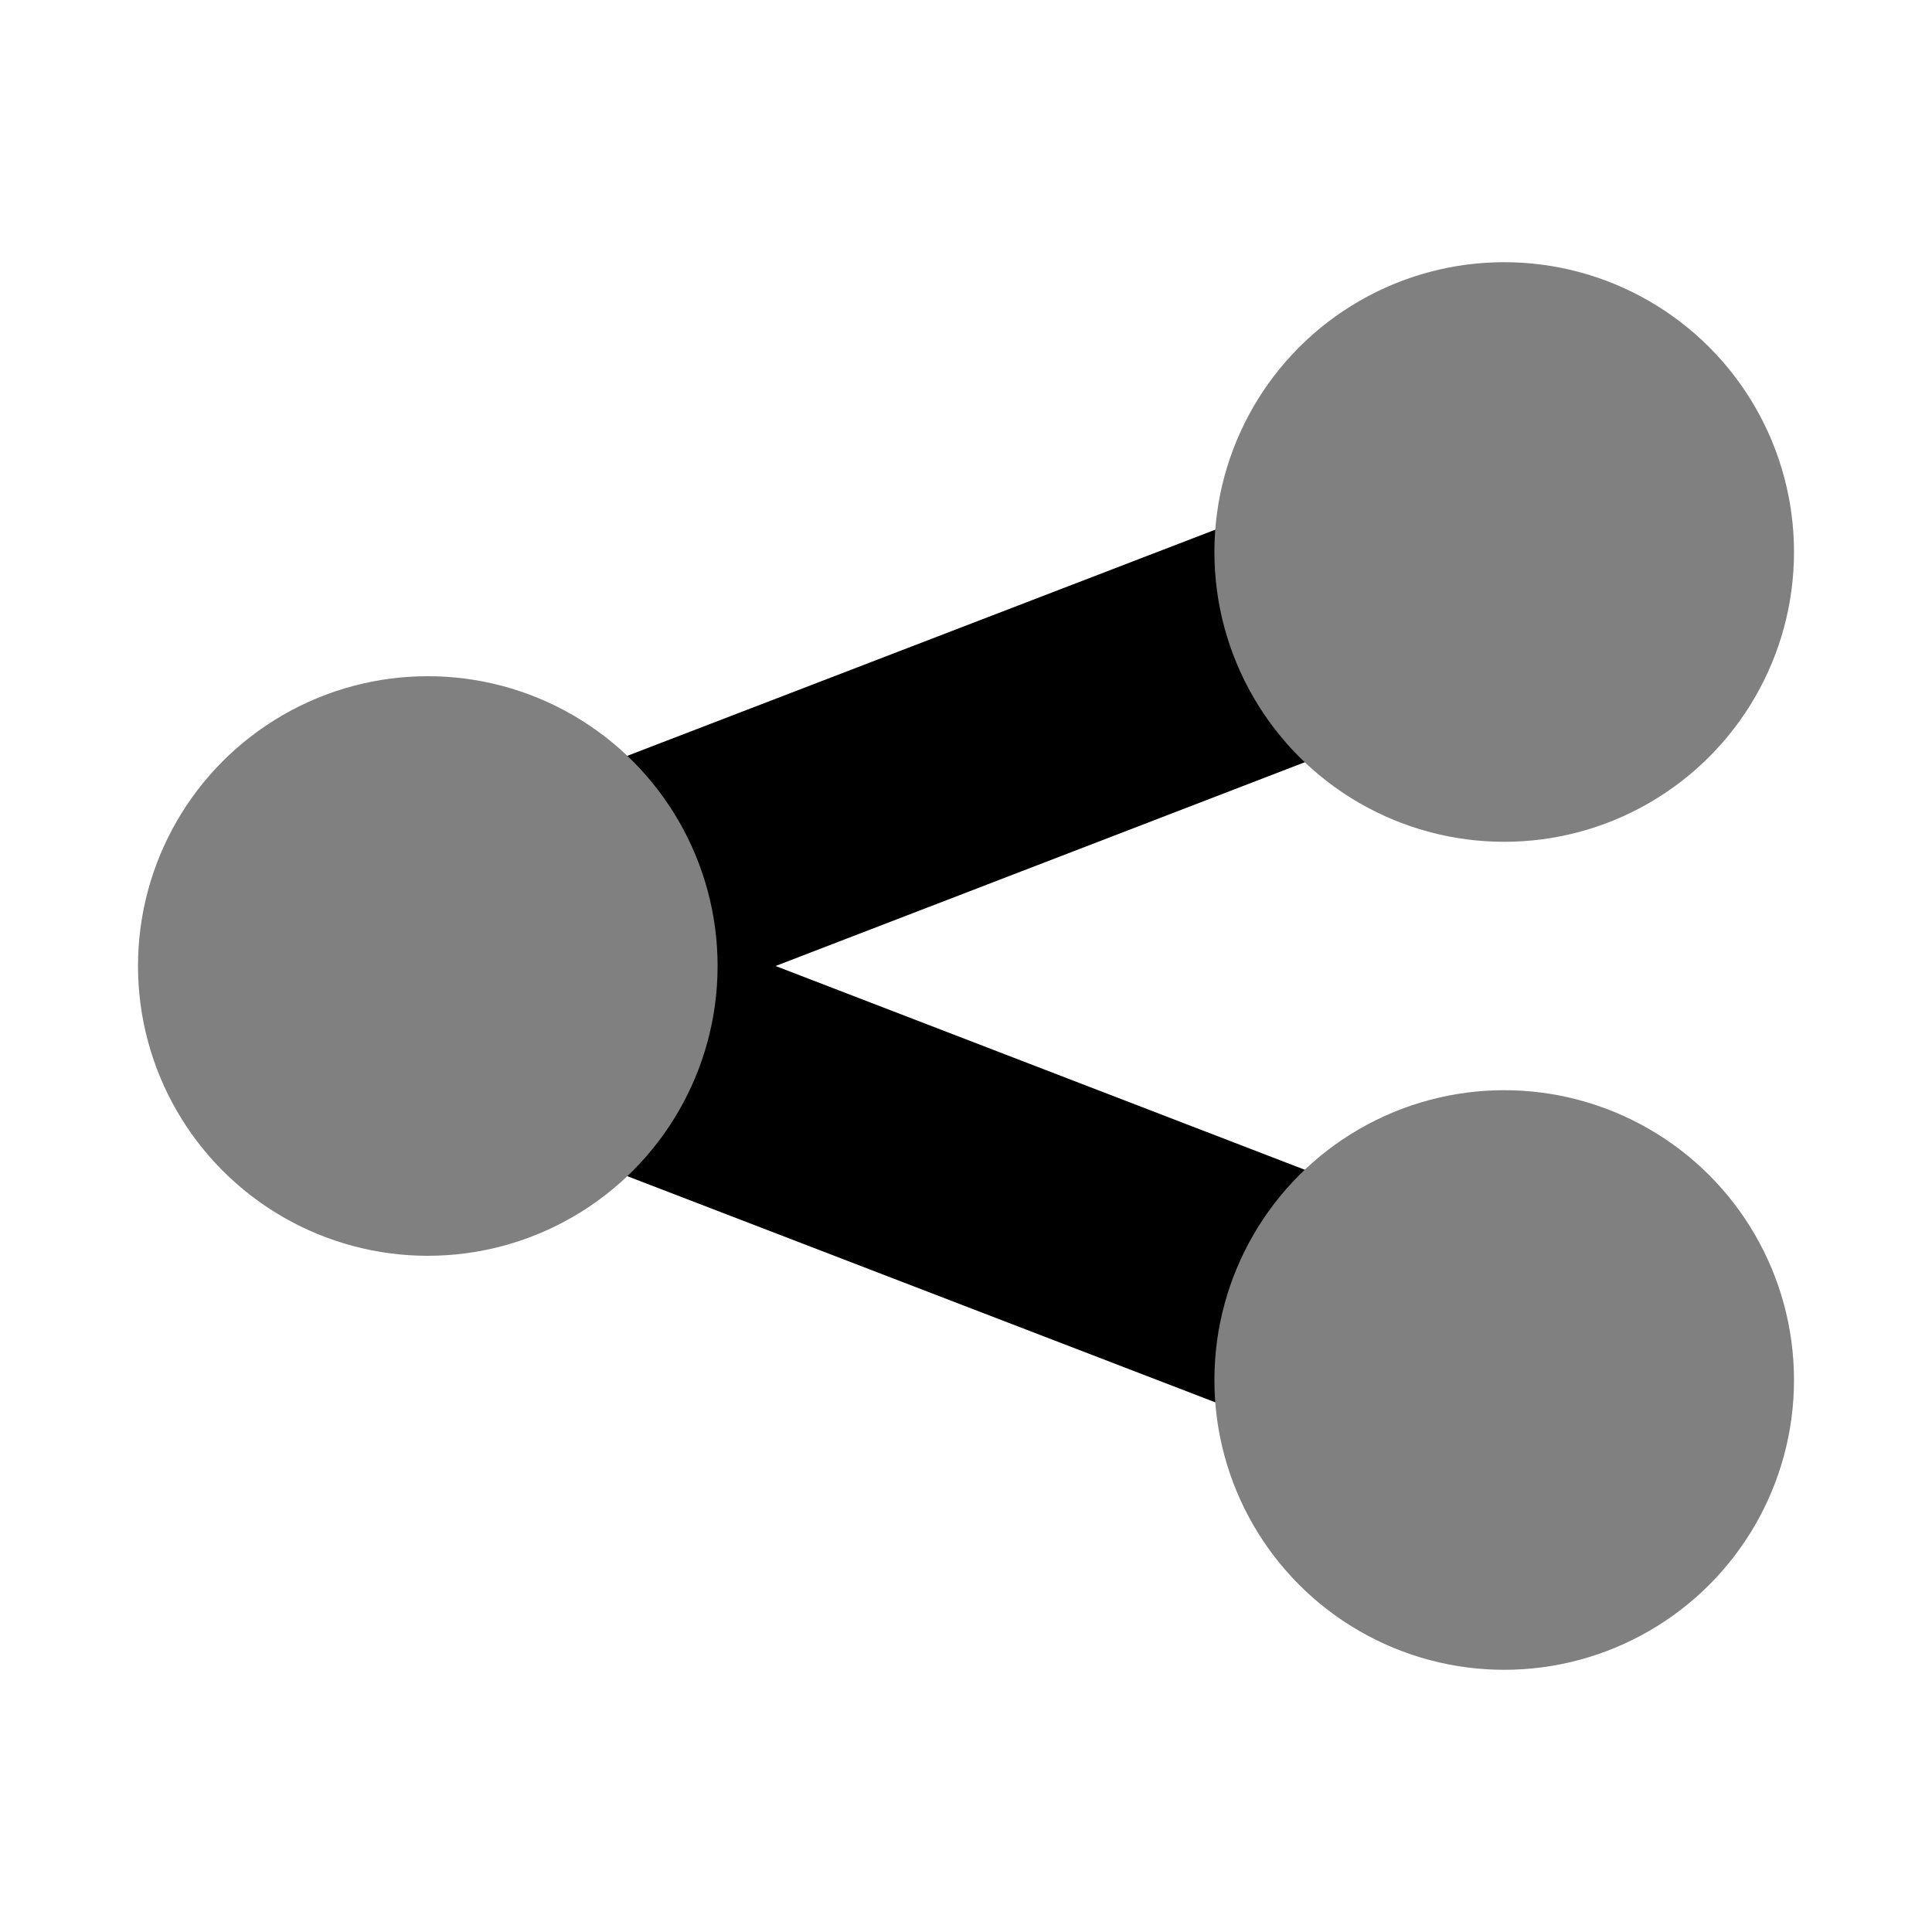 <?xml version="1.0" encoding="utf-8"?>
<!-- Uploaded to: SVG Repo, www.svgrepo.com, Generator: SVG Repo Mixer Tools -->
<svg fill="#000000" width="800px" height="800px" viewBox="0 0 14 14" role="img" focusable="false" aria-hidden="true" xmlns="http://www.w3.org/2000/svg">
<path d="M11.23 9.16L5.62 7l5.61-2.16c.45-.18.69-.69.51-1.17-.18-.45-.69-.69-1.17-.51l-7.8 3c-.33.12-.57.48-.57.84s.24.72.57.84l7.8 3c.12.03.21.06.33.06.36 0 .69-.21.84-.57.18-.48-.06-.99-.51-1.17z"/>
<g fill="gray" transform="matrix(.3 0 0 .3 -.2 -.2)">
<circle cx="11" cy="24" r="7"/>
<circle cx="37" cy="14" r="7"/>
<circle cx="37" cy="34" r="7"/>
</g>
</svg>